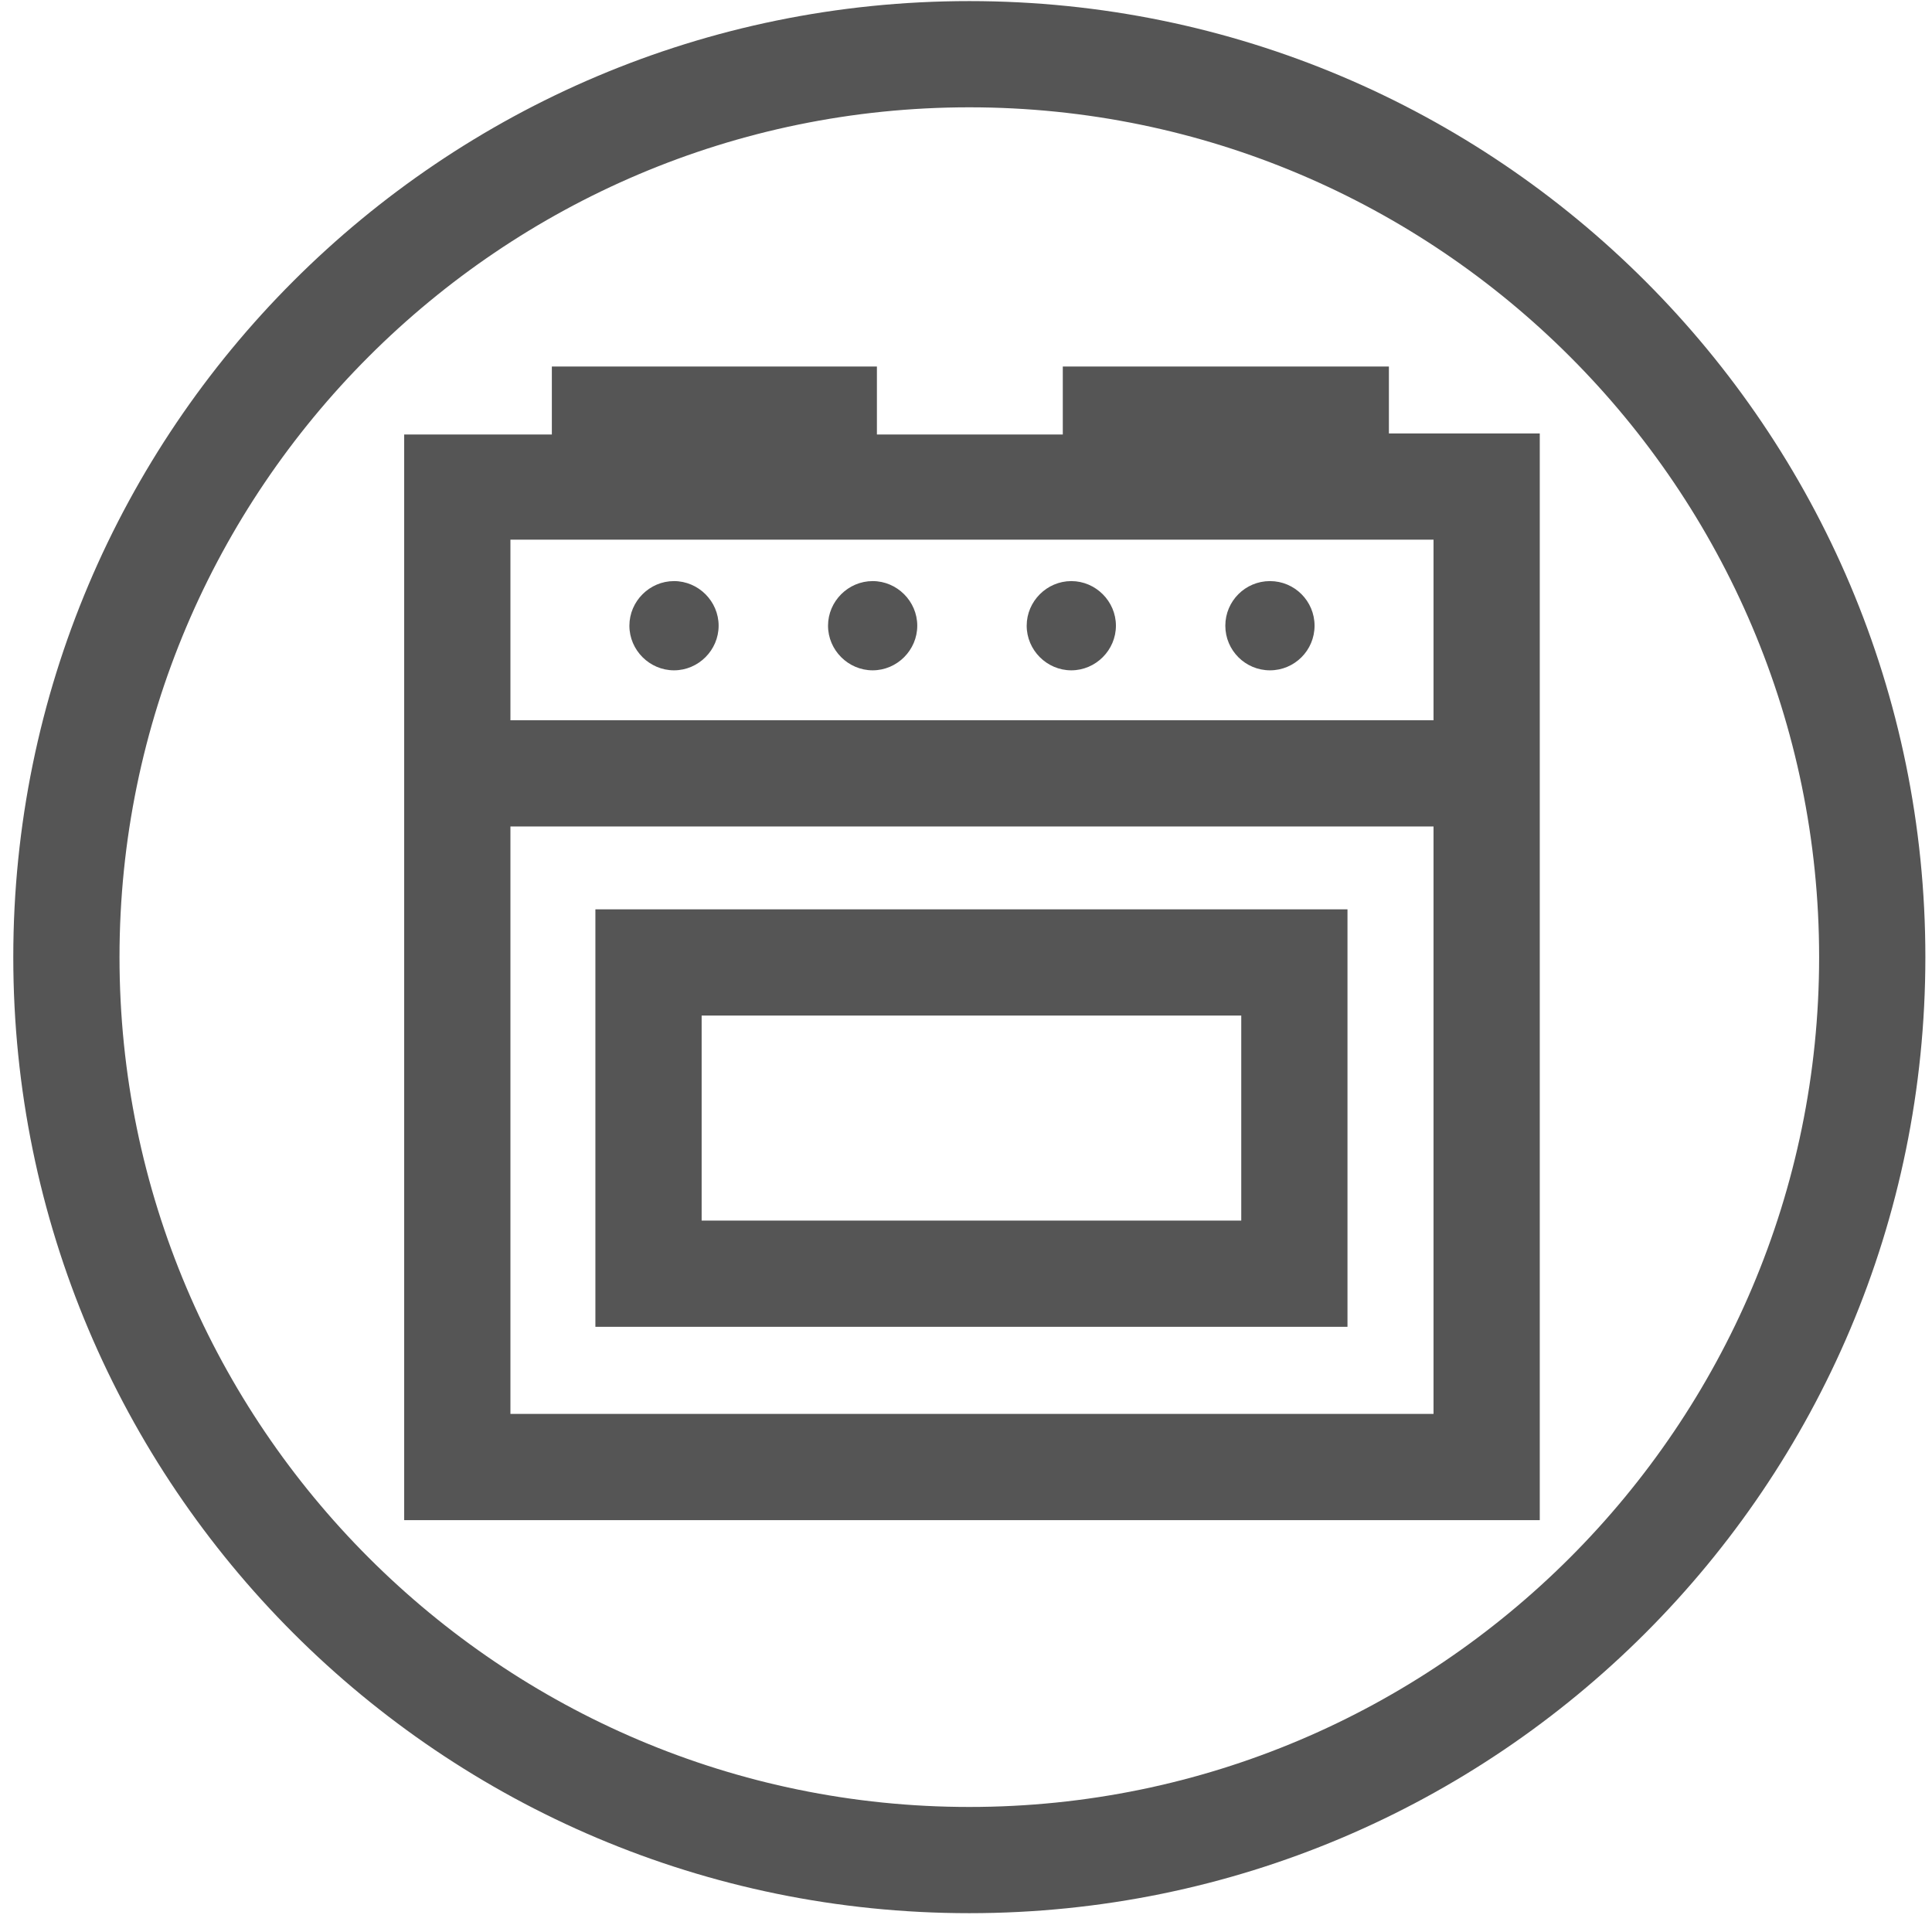 <svg width="97" height="97" viewBox="0 0 97 97" fill="none" xmlns="http://www.w3.org/2000/svg">
<path d="M48.667 5.388C72.187 5.388 91.333 24.535 91.333 48.055C91.333 71.575 72.187 90.722 48.667 90.722C25.147 90.722 6 71.575 6 48.055C6 24.535 25.147 5.388 48.667 5.388ZM48.667 0.055C22.16 0.055 0.667 21.548 0.667 48.055C0.667 74.562 22.16 96.055 48.667 96.055C75.173 96.055 96.667 74.562 96.667 48.055C96.667 21.548 75.173 0.055 48.667 0.055Z" fill="#555555"/>
<path d="M63.76 33.655C64.997 33.655 66 32.652 66 31.415C66 30.178 64.997 29.175 63.76 29.175C62.523 29.175 61.52 30.178 61.52 31.415C61.52 32.652 62.523 33.655 63.76 33.655Z" fill="#555555"/>
<path d="M53.787 33.655C55.013 33.655 56.027 32.642 56.027 31.415C56.027 30.188 55.013 29.175 53.787 29.175C52.56 29.175 51.547 30.188 51.547 31.415C51.547 32.642 52.56 33.655 53.787 33.655Z" fill="#555555"/>
<path d="M43.813 33.655C45.04 33.655 46.053 32.642 46.053 31.415C46.053 30.188 45.04 29.175 43.813 29.175C42.587 29.175 41.573 30.188 41.573 31.415C41.573 32.642 42.587 33.655 43.813 33.655Z" fill="#555555"/>
<path d="M33.84 33.655C35.067 33.655 36.08 32.642 36.08 31.415C36.08 30.188 35.067 29.175 33.84 29.175C32.613 29.175 31.6 30.188 31.6 31.415C31.6 32.642 32.613 33.655 33.84 33.655Z" fill="#555555"/>
<path d="M69.733 18.402H53.36V21.815H44.027V18.402H27.707V21.815H20.293V36.215V41.548V76.322H77.307V41.495V36.162V21.762H69.733V18.402ZM25.627 70.988V41.495H71.973V70.988H25.627ZM71.973 36.162H25.627V27.095H71.973V36.162Z" fill="#555555"/>
<path d="M29.893 66.615H67.653V45.655H29.893V66.615ZM35.227 50.988H62.32V61.282H35.227V50.988Z" fill="#555555"/>
</svg>

